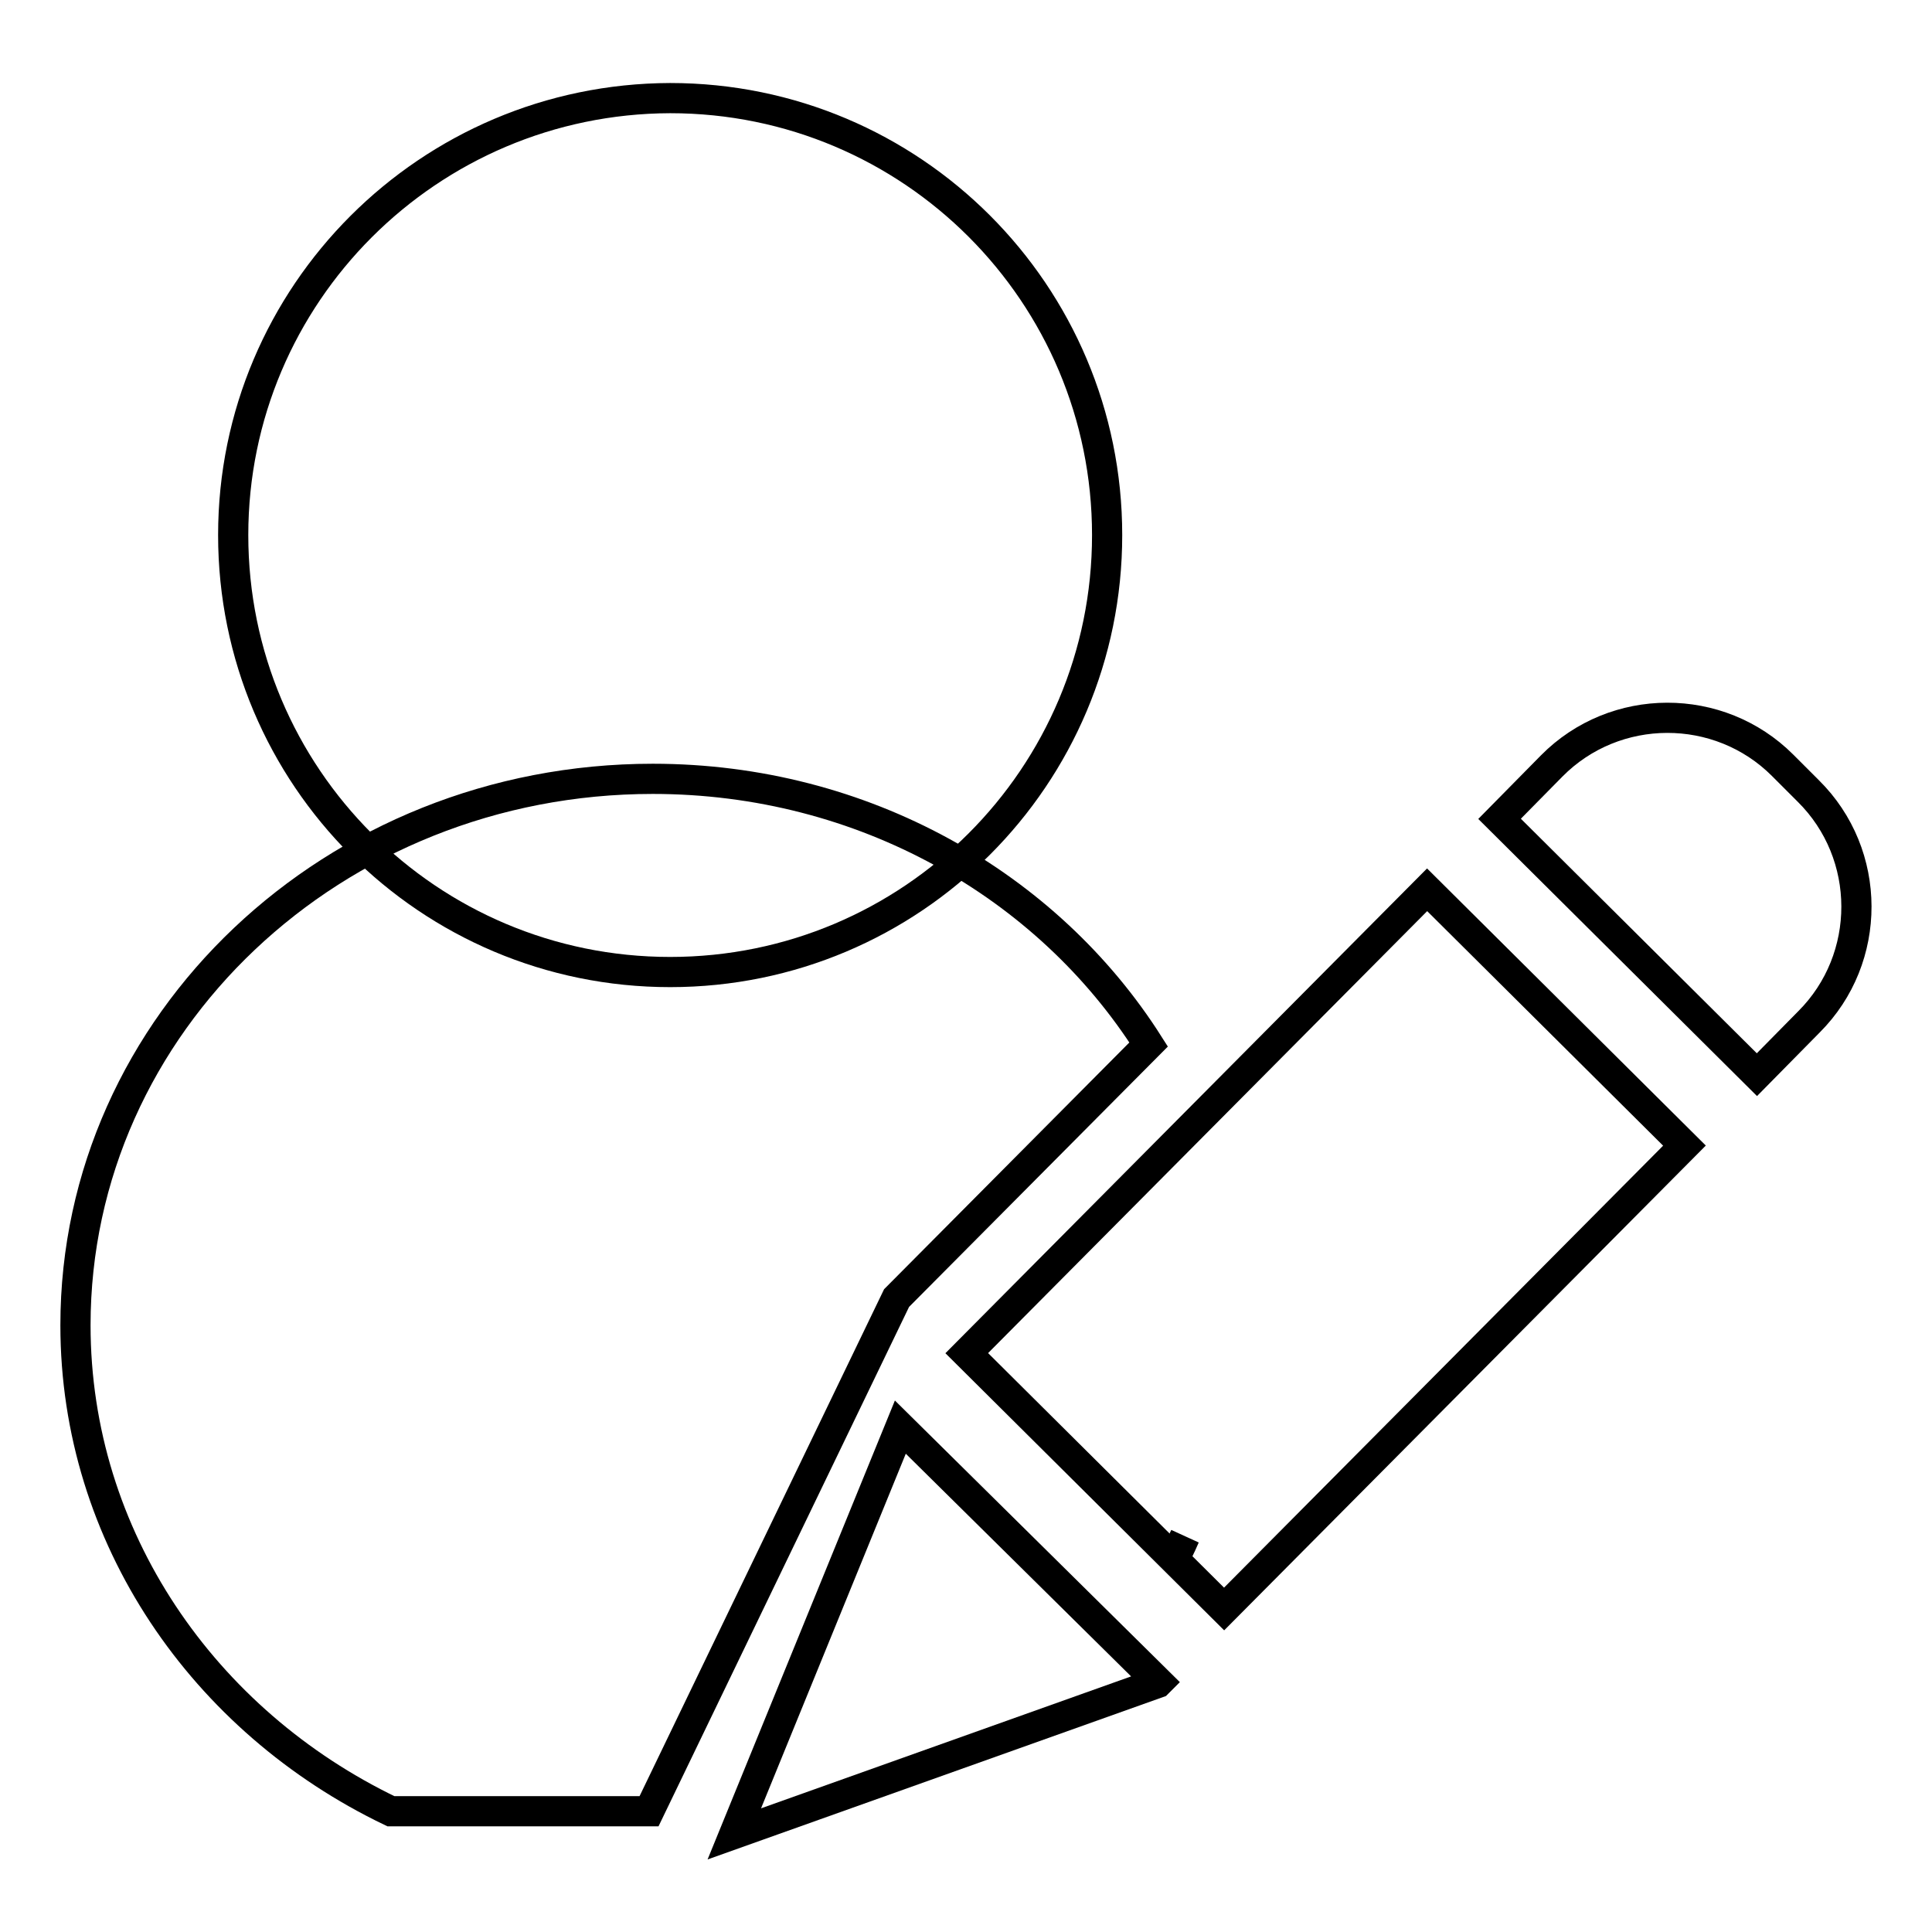 <?xml version="1.0" encoding="utf-8"?>
<!-- Svg Vector Icons : http://www.onlinewebfonts.com/icon -->
<!DOCTYPE svg PUBLIC "-//W3C//DTD SVG 1.1//EN" "http://www.w3.org/Graphics/SVG/1.1/DTD/svg11.dtd">
<svg version="1.1" xmlns="http://www.w3.org/2000/svg" xmlns:xlink="http://www.w3.org/1999/xlink" x="0px" y="0px" viewBox="0 0 256 256" enable-background="new 0 0 256 256" xml:space="preserve">
<g><g><path stroke-width="4" fill-opacity="0" stroke="#000000"  d="M30.9,70.9c0,32,25.9,57.9,57.9,57.9c32,0,57.9-25.9,57.9-57.9c0-32-25.9-57.9-57.9-57.9C56.8,13.1,30.9,39,30.9,70.9z"/><path stroke-width="4" fill-opacity="0" stroke="#000000"  d="M86.5,103.2c27.9,0,52.3,14.1,65.7,35.2l-33.4,33.6l-32.8,68H51.8C27,228.1,10,203.7,10,175.6C10,135.6,44.2,103.2,86.5,103.2z M157,203.6c-0.6,1.4-1.3,2.8-2,4.1L157,203.6z"/><path stroke-width="4" fill-opacity="0" stroke="#000000"  d="M198.7,108.5l6.9-7c8.4-8.5,22.2-8.5,30.6-0.1l3.4,3.4c8.5,8.4,8.5,22.2,0.1,30.6l-6.9,7L198.7,108.5z"/><path stroke-width="4" fill-opacity="0" stroke="#000000"  d="M128.1,179.3l61-61.4l34.1,33.9l-61,61.4L128.1,179.3z"/><path stroke-width="4" fill-opacity="0" stroke="#000000"  d="M119.3,189.1L119.3,189.1l34.2,33.8l-0.1,0.1l-56.1,20L119.3,189.1z"/></g></g>
</svg>